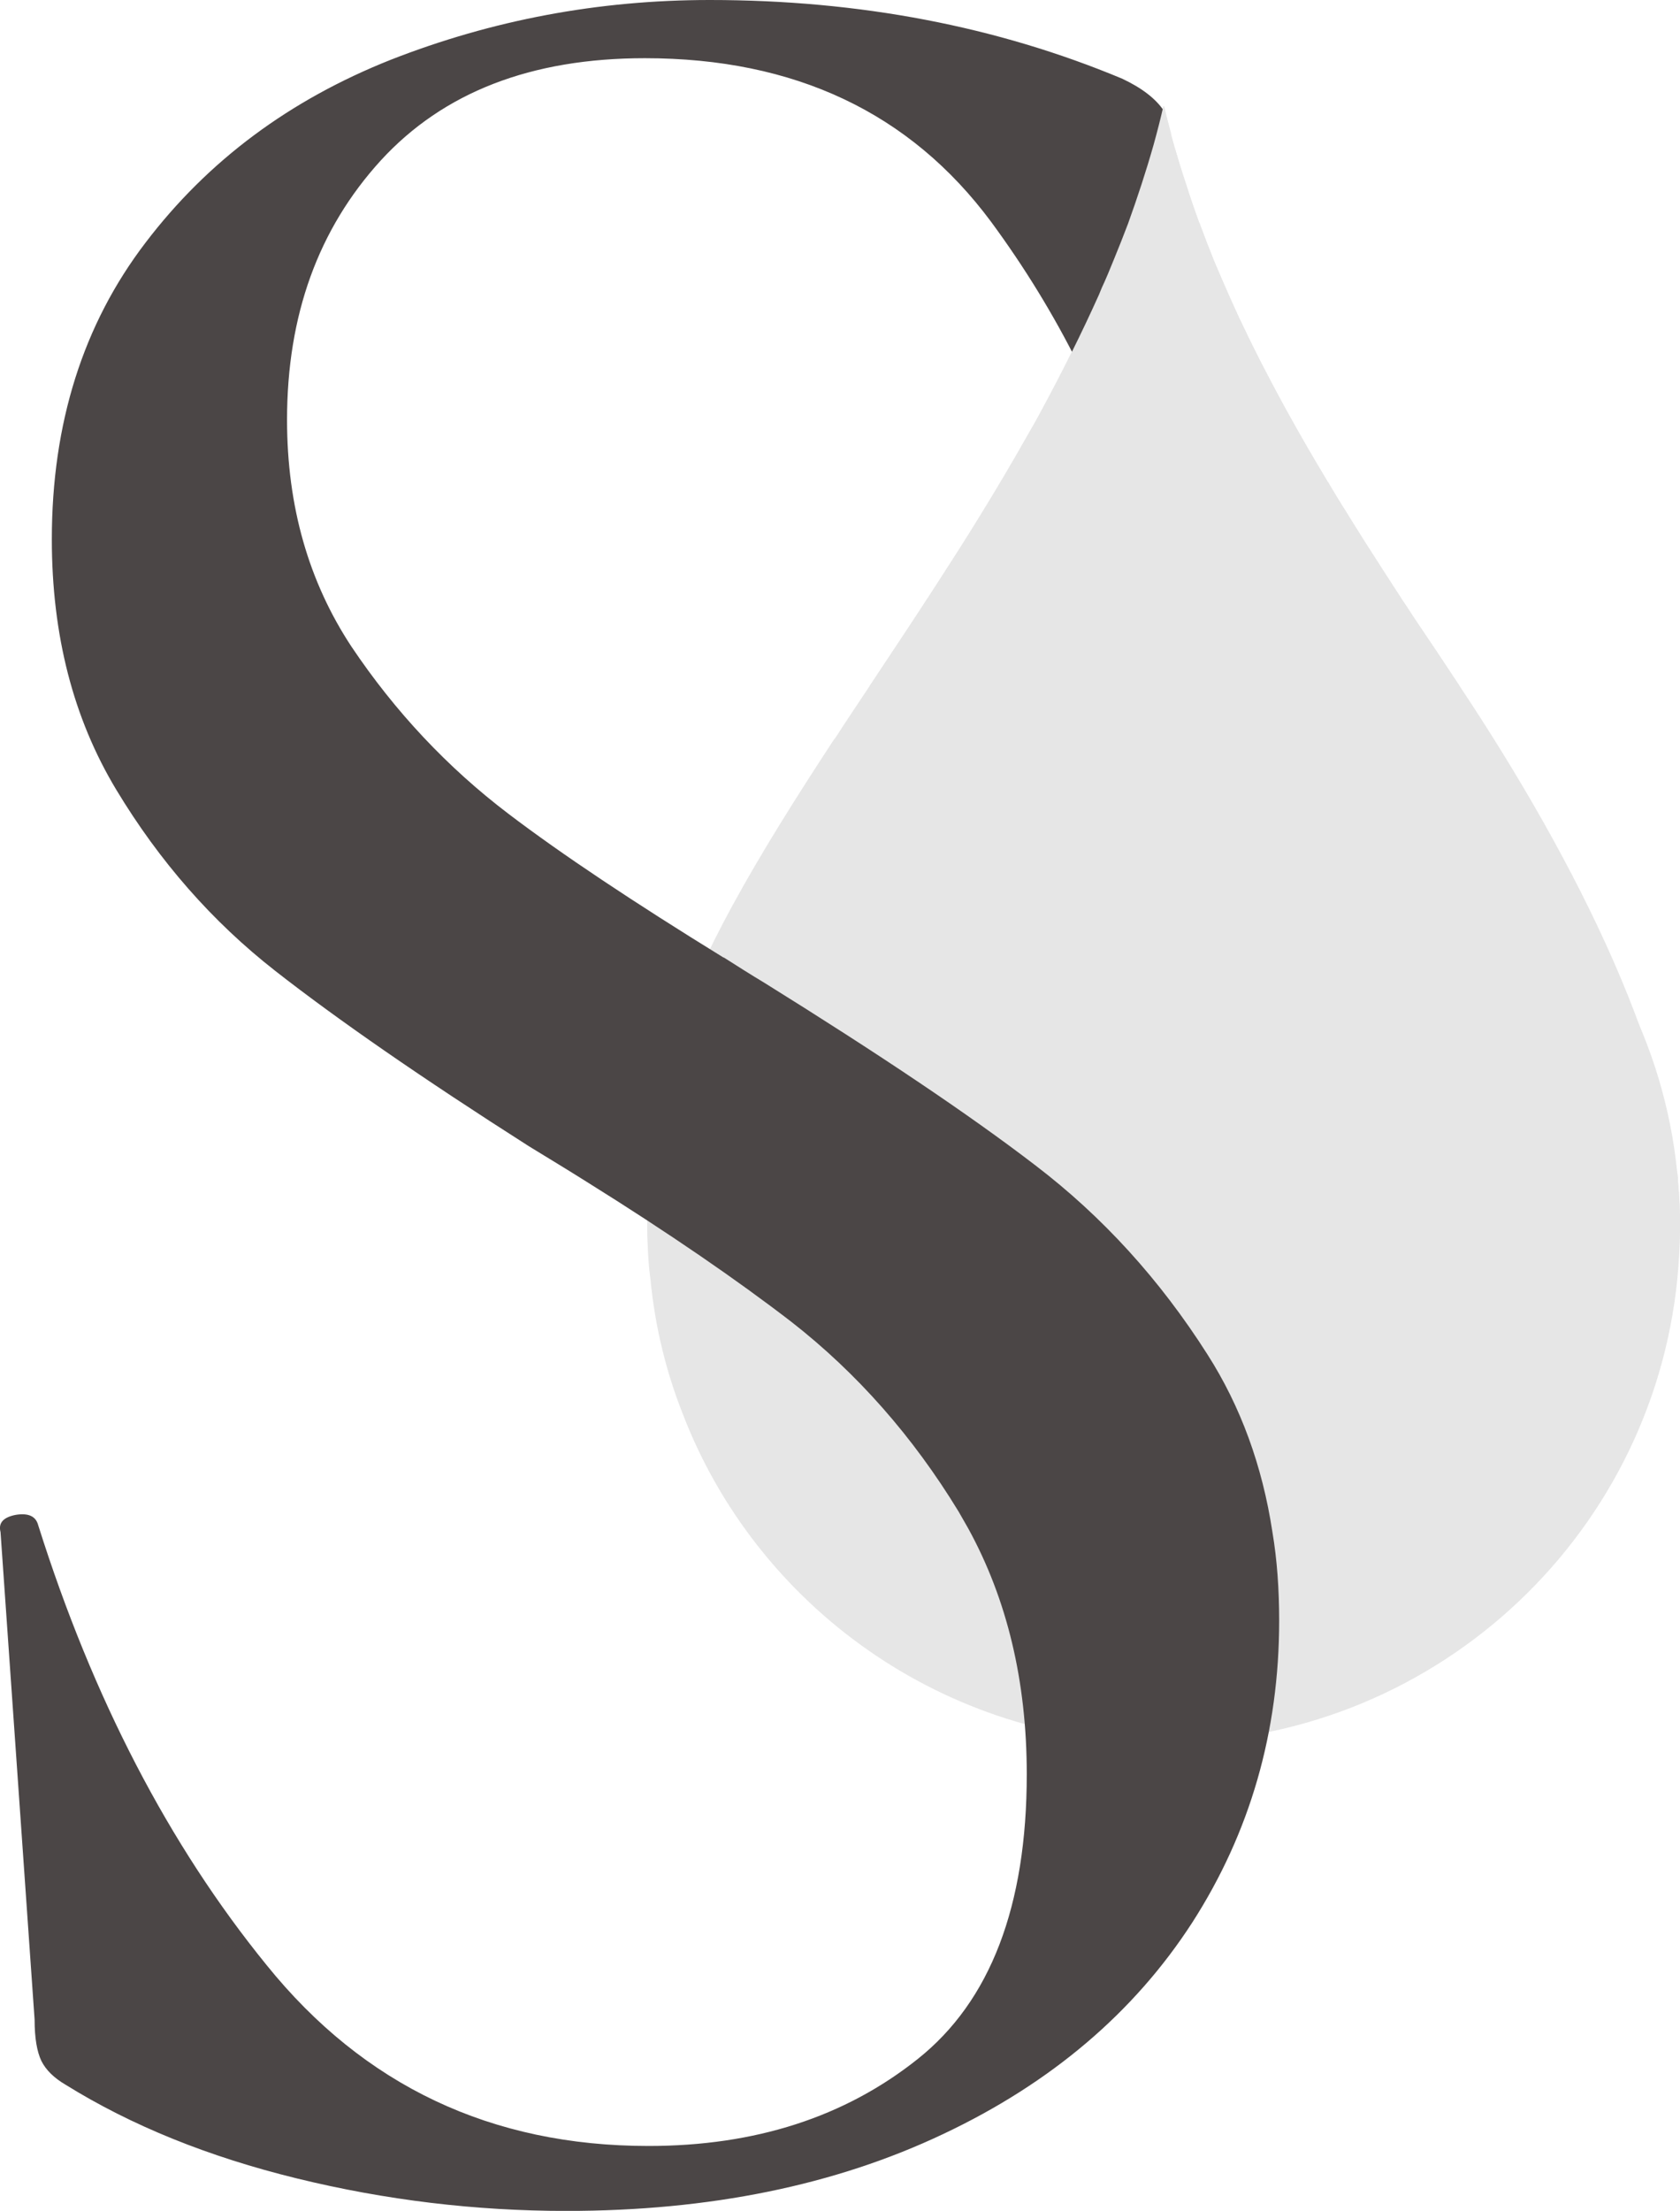 <svg viewBox="0 0 380.19 500" xmlns="http://www.w3.org/2000/svg" data-name="Laag 1" id="Laag_1">
  <defs>
    <style>
      .cls-1 {
        fill: #4b4646;
      }

      .cls-1, .cls-2 {
        stroke-width: 0px;
      }

      .cls-2 {
        fill: #e6e6e6;
      }
    </style>
  </defs>
  <path d="M380.19,277.31v1.38c0,1.65-.09,3.3-.18,4.95-3.12,59.95-51.51,107.88-111.73,110.36-1.65.18-3.3.18-4.95.18-49.68,0-92.21-30.98-108.89-74.61-3.76-9.53-6.23-19.71-7.24-30.25-.37-2.66-.55-5.41-.64-8.16-.09-1.28-.09-2.57-.09-3.85,0-4.86.28-9.72.92-14.48,7.15-57.65,56.46-102.39,115.95-102.39s110.36,46.01,116.23,104.77c.18.73.18,1.38.18,2.11.27,3.3.46,6.69.46,9.99Z" class="cls-2"></path>
  <path d="M380.18,276.45l-98.51-12.23-51.45-.54-82.84-.81c0-18.44,7.25-37.62,18.24-57.83,6.64-12.2,14.64-24.88,23.18-37.9h.07c2.58-4,5.22-7.93,7.93-12,4.95-7.46,9.97-14.98,14.98-22.71,3.25-5.08,6.58-10.17,9.76-15.39,3.73-6.03,7.39-12.2,10.91-18.44,1.22-2.1,2.44-4.2,3.52-6.3,4.54-8.41,8.81-16.95,12.74-25.69.2-.48.41-1.02.61-1.49,1.02-2.1,1.9-4.27,2.78-6.51,1.08-2.64,2.17-5.36,3.19-8.07,2.1-5.83,4.07-11.8,5.76-17.76.81-2.92,1.56-5.83,2.24-8.81.07.07.14.14.2.2v.07c.47,1.97.95,4,1.49,5.96v.07c.2.88.47,1.63.68,2.51.88,2.98,1.76,5.96,2.78,8.95.88,2.92,1.9,5.83,2.98,8.74l.07.07c1.02,2.85,2.17,5.76,3.32,8.61.61,1.42,1.22,2.85,1.83,4.27,1.08,2.51,2.17,4.95,3.32,7.46.14.34.34.68.47,1.02,1.02,2.1,2.03,4.2,3.05,6.3,2.37,4.81,4.95,9.63,7.52,14.37.07.13.14.2.2.34,2.91,5.36,5.97,10.58,9.08,15.73.07.14.14.27.27.41,1.29,2.3,2.71,4.54,4.14,6.78.14.2.27.47.41.68,2.44,3.93,4.88,7.8,7.39,11.66,1.63,2.58,3.32,5.08,4.95,7.66.88,1.29,1.69,2.51,2.51,3.8,3.53,5.22,6.98,10.37,10.37,15.52,26.24,39.39,50.18,86.52,49.84,121.3Z" class="cls-2"></path>
  <path d="M287.94,346.39c-2.27-14.87-7.16-28.29-14.69-40.08-10.79-16.96-23.76-31.19-38.99-42.8-15.14-11.61-35.64-25.3-61.3-41.26-3.17-1.9-6.17-3.81-9.16-5.71h-.09c-20.31-12.51-36.54-23.3-48.6-32.46-13.87-10.52-25.75-23.21-35.55-37.81-9.7-14.69-14.6-31.74-14.6-51.32,0-23.67,7.07-43.16,21.22-58.67,14.15-15.41,34-23.12,59.76-23.12,33.91,0,60.03,12.33,78.35,37,7.62,10.34,14.15,21.04,19.59,31.92,7.53,15.05,12.97,30.65,16.23,46.79.54,2.09,2.18,2.99,5.08,2.72,2.81-.27,4.17-1.36,4.17-3.45l-3.72-94.67v-.36c-.73-2.54-1.36-5.08-2-7.71v-.09c-.09-.09-.18-.18-.27-.27-1.81-2.72-4.99-5.17-9.43-7.25C225.65,5.98,194.54,0,160.63,0c-25.21,0-49.24,4.53-72.18,13.51-22.85,9.07-41.35,22.76-55.5,41.35-14.15,18.5-21.22,40.9-21.22,67.1,0,21.58,4.81,40.44,14.6,56.67,9.79,16.23,21.76,29.83,35.91,40.9,14.15,11.06,33.28,24.3,57.49,39.72,4.44,2.72,8.8,5.35,12.97,7.98,18.77,11.7,34.19,22.31,46.43,31.74,14.87,11.61,27.48,25.93,37.81,42.89.73,1.27,1.45,2.54,2.18,3.81,8.8,16.05,13.24,34.55,13.24,55.59,0,29.83-8.25,51.32-24.66,64.38-16.5,13.15-36.82,19.68-60.94,19.68-35.55,0-64.38-13.6-86.42-40.9-22.13-27.2-39.35-60.39-51.69-99.47-.54-2.09-2.27-2.81-5.08-2.36-2.81.54-3.99,1.81-3.45,3.9l7.71,110.27c0,4.17.54,7.25,1.54,9.34,1,2,2.81,3.81,5.44,5.35,14.87,9.25,32.37,16.32,52.41,21.22,20.04,4.9,40.35,7.34,60.94,7.34,32.46,0,60.85-5.8,85.33-17.41,24.39-11.52,43.16-27.48,56.31-47.79,13.06-20.31,19.68-43.07,19.68-68.28,0-6.98-.45-13.69-1.54-20.13Z" class="cls-1"></path>
  <path d="M330.35,155.15h-133.55c4.95-7.46,9.97-14.98,14.98-22.71,3.25-5.08,6.58-10.17,9.76-15.39,3.73-6.03,7.39-12.2,10.91-18.44,1.22-2.1,2.37-4.14,3.52-6.3,4.54-8.41,8.81-16.95,12.74-25.69.2-.48.41-1.02.61-1.49,1.02-2.17,1.9-4.34,2.78-6.51,1.08-2.64,2.17-5.36,3.19-8.07,2.1-5.83,4.07-11.8,5.76-17.76.81-2.92,1.56-5.83,2.24-8.81.07.07.14.14.2.2v.07c.47,1.97.95,3.86,1.49,5.76v.27c.2.88.47,1.63.68,2.51.88,2.98,1.76,5.96,2.78,8.95.95,2.98,1.97,5.9,2.98,8.74l.07.07c1.08,2.92,2.17,5.76,3.32,8.61.61,1.42,1.22,2.85,1.83,4.27,1.08,2.51,2.17,4.95,3.32,7.46.14.34.34.68.47,1.02,1.02,2.1,1.97,4.2,3.05,6.3,2.37,4.81,4.95,9.63,7.52,14.37.07.13.14.2.2.34,2.91,5.29,5.97,10.51,9.08,15.73.07.14.14.27.27.41,1.36,2.24,2.71,4.54,4.14,6.78.14.2.27.47.41.68,2.44,3.93,4.88,7.8,7.39,11.66,1.69,2.58,3.32,5.15,4.95,7.66.88,1.29,1.69,2.51,2.51,3.8,3.53,5.22,6.98,10.37,10.37,15.52Z" class="cls-2"></path>
</svg>